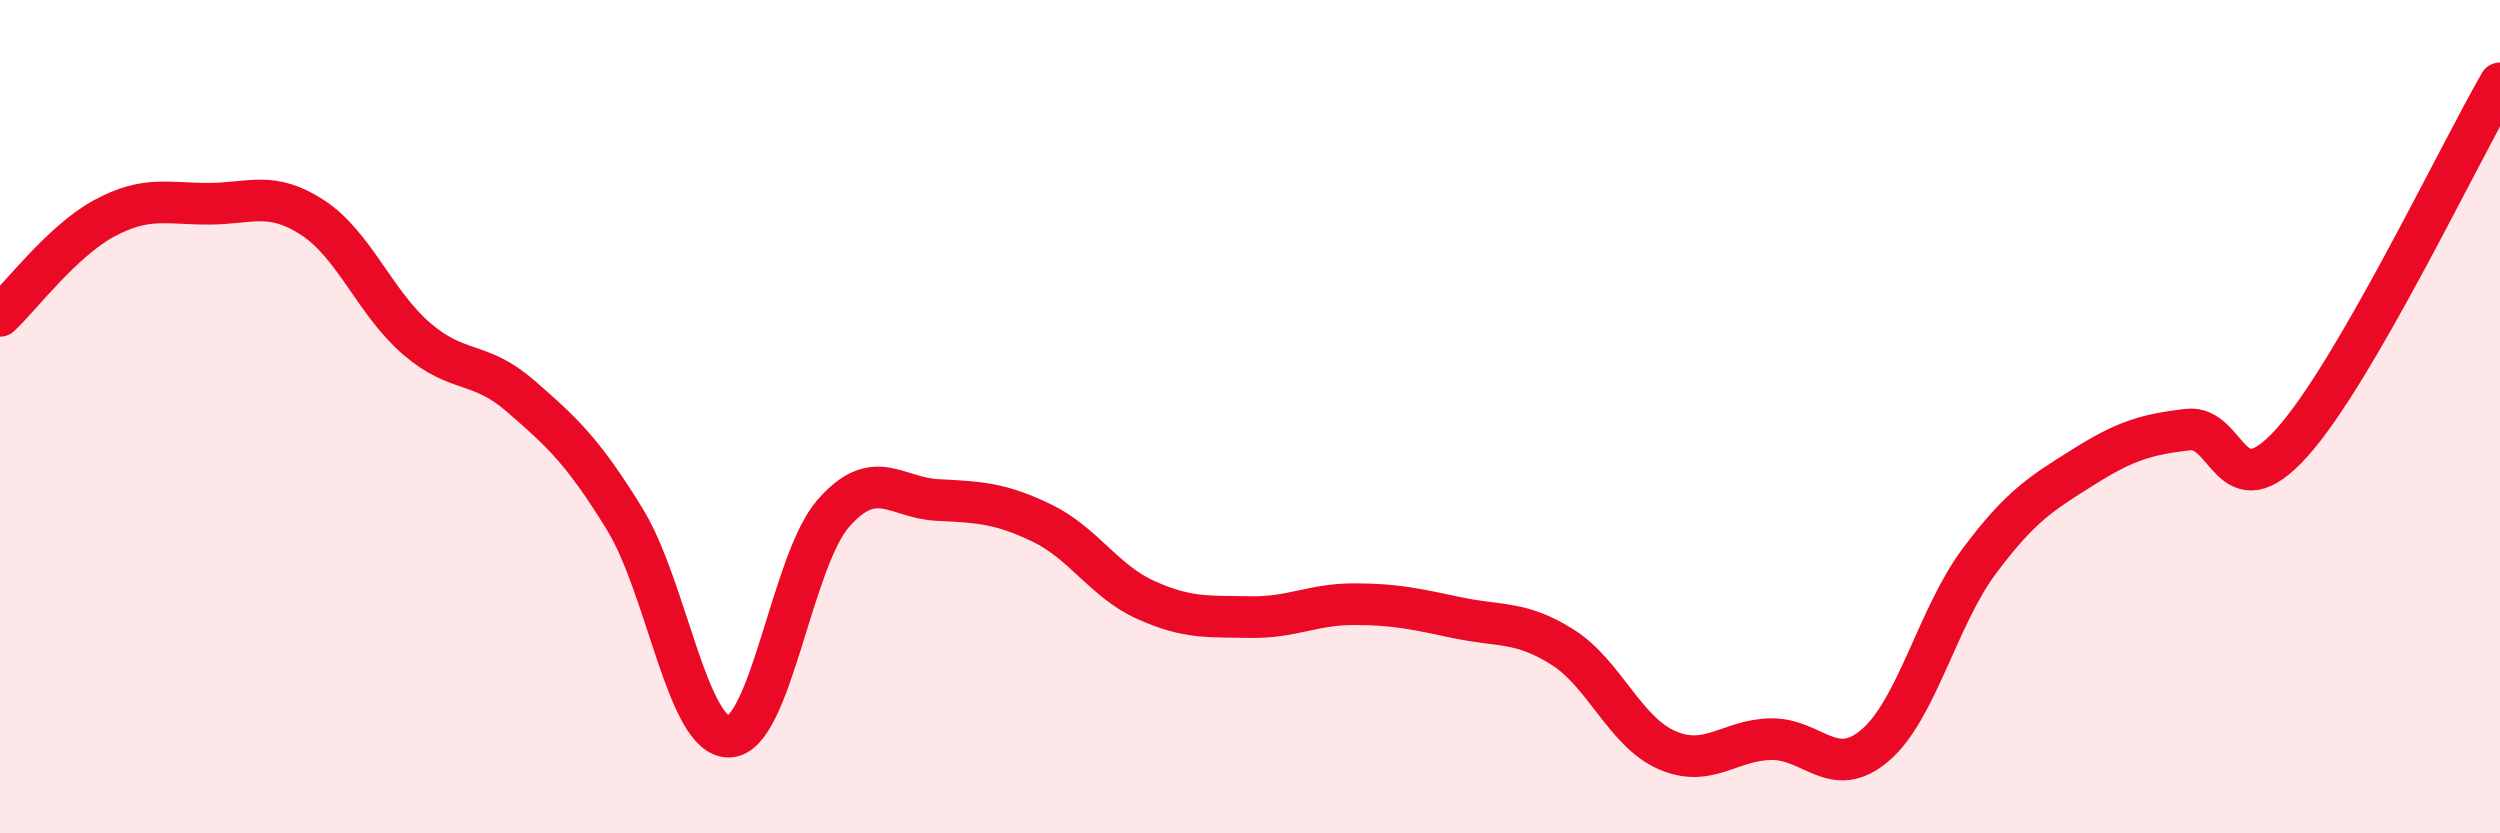 
    <svg width="60" height="20" viewBox="0 0 60 20" xmlns="http://www.w3.org/2000/svg">
      <path
        d="M 0,7.58 C 0.5,7.11 1.5,5.78 2.5,5.24 C 3.5,4.7 4,4.89 5,4.89 C 6,4.89 6.5,4.57 7.5,5.22 C 8.5,5.87 9,7.27 10,8.13 C 11,8.99 11.5,8.64 12.5,9.51 C 13.5,10.38 14,10.84 15,12.47 C 16,14.1 16.5,17.71 17.5,17.68 C 18.5,17.65 19,13.46 20,12.32 C 21,11.18 21.5,11.95 22.5,12 C 23.5,12.05 24,12.07 25,12.55 C 26,13.03 26.5,13.95 27.5,14.4 C 28.5,14.85 29,14.79 30,14.81 C 31,14.83 31.5,14.5 32.5,14.5 C 33.5,14.5 34,14.62 35,14.83 C 36,15.04 36.5,14.9 37.5,15.53 C 38.5,16.16 39,17.56 40,18 C 41,18.44 41.5,17.76 42.5,17.74 C 43.5,17.72 44,18.74 45,17.89 C 46,17.04 46.5,14.81 47.5,13.47 C 48.5,12.13 49,11.84 50,11.21 C 51,10.58 51.5,10.43 52.5,10.31 C 53.5,10.19 53.5,12.29 55,10.63 C 56.5,8.97 59,3.73 60,2L60 20L0 20Z"
        fill="#EB0A25"
        opacity="0.1"
        stroke-linecap="round"
        stroke-linejoin="round"
      />
      <path
        d="M 0,7.58 C 0.5,7.11 1.5,5.78 2.5,5.24 C 3.5,4.7 4,4.89 5,4.89 C 6,4.89 6.5,4.57 7.5,5.22 C 8.5,5.87 9,7.27 10,8.13 C 11,8.99 11.5,8.64 12.5,9.51 C 13.5,10.38 14,10.84 15,12.47 C 16,14.1 16.5,17.71 17.5,17.68 C 18.5,17.65 19,13.46 20,12.32 C 21,11.18 21.5,11.95 22.5,12 C 23.5,12.05 24,12.07 25,12.55 C 26,13.03 26.5,13.95 27.5,14.4 C 28.5,14.85 29,14.79 30,14.81 C 31,14.83 31.5,14.5 32.5,14.5 C 33.5,14.5 34,14.62 35,14.83 C 36,15.04 36.5,14.9 37.5,15.53 C 38.5,16.16 39,17.56 40,18 C 41,18.44 41.5,17.76 42.5,17.74 C 43.5,17.72 44,18.74 45,17.89 C 46,17.04 46.5,14.81 47.5,13.47 C 48.5,12.13 49,11.84 50,11.21 C 51,10.58 51.5,10.43 52.5,10.31 C 53.5,10.19 53.5,12.29 55,10.63 C 56.5,8.97 59,3.73 60,2"
        stroke="#EB0A25"
        stroke-width="1"
        fill="none"
        stroke-linecap="round"
        stroke-linejoin="round"
      />
    </svg>
  